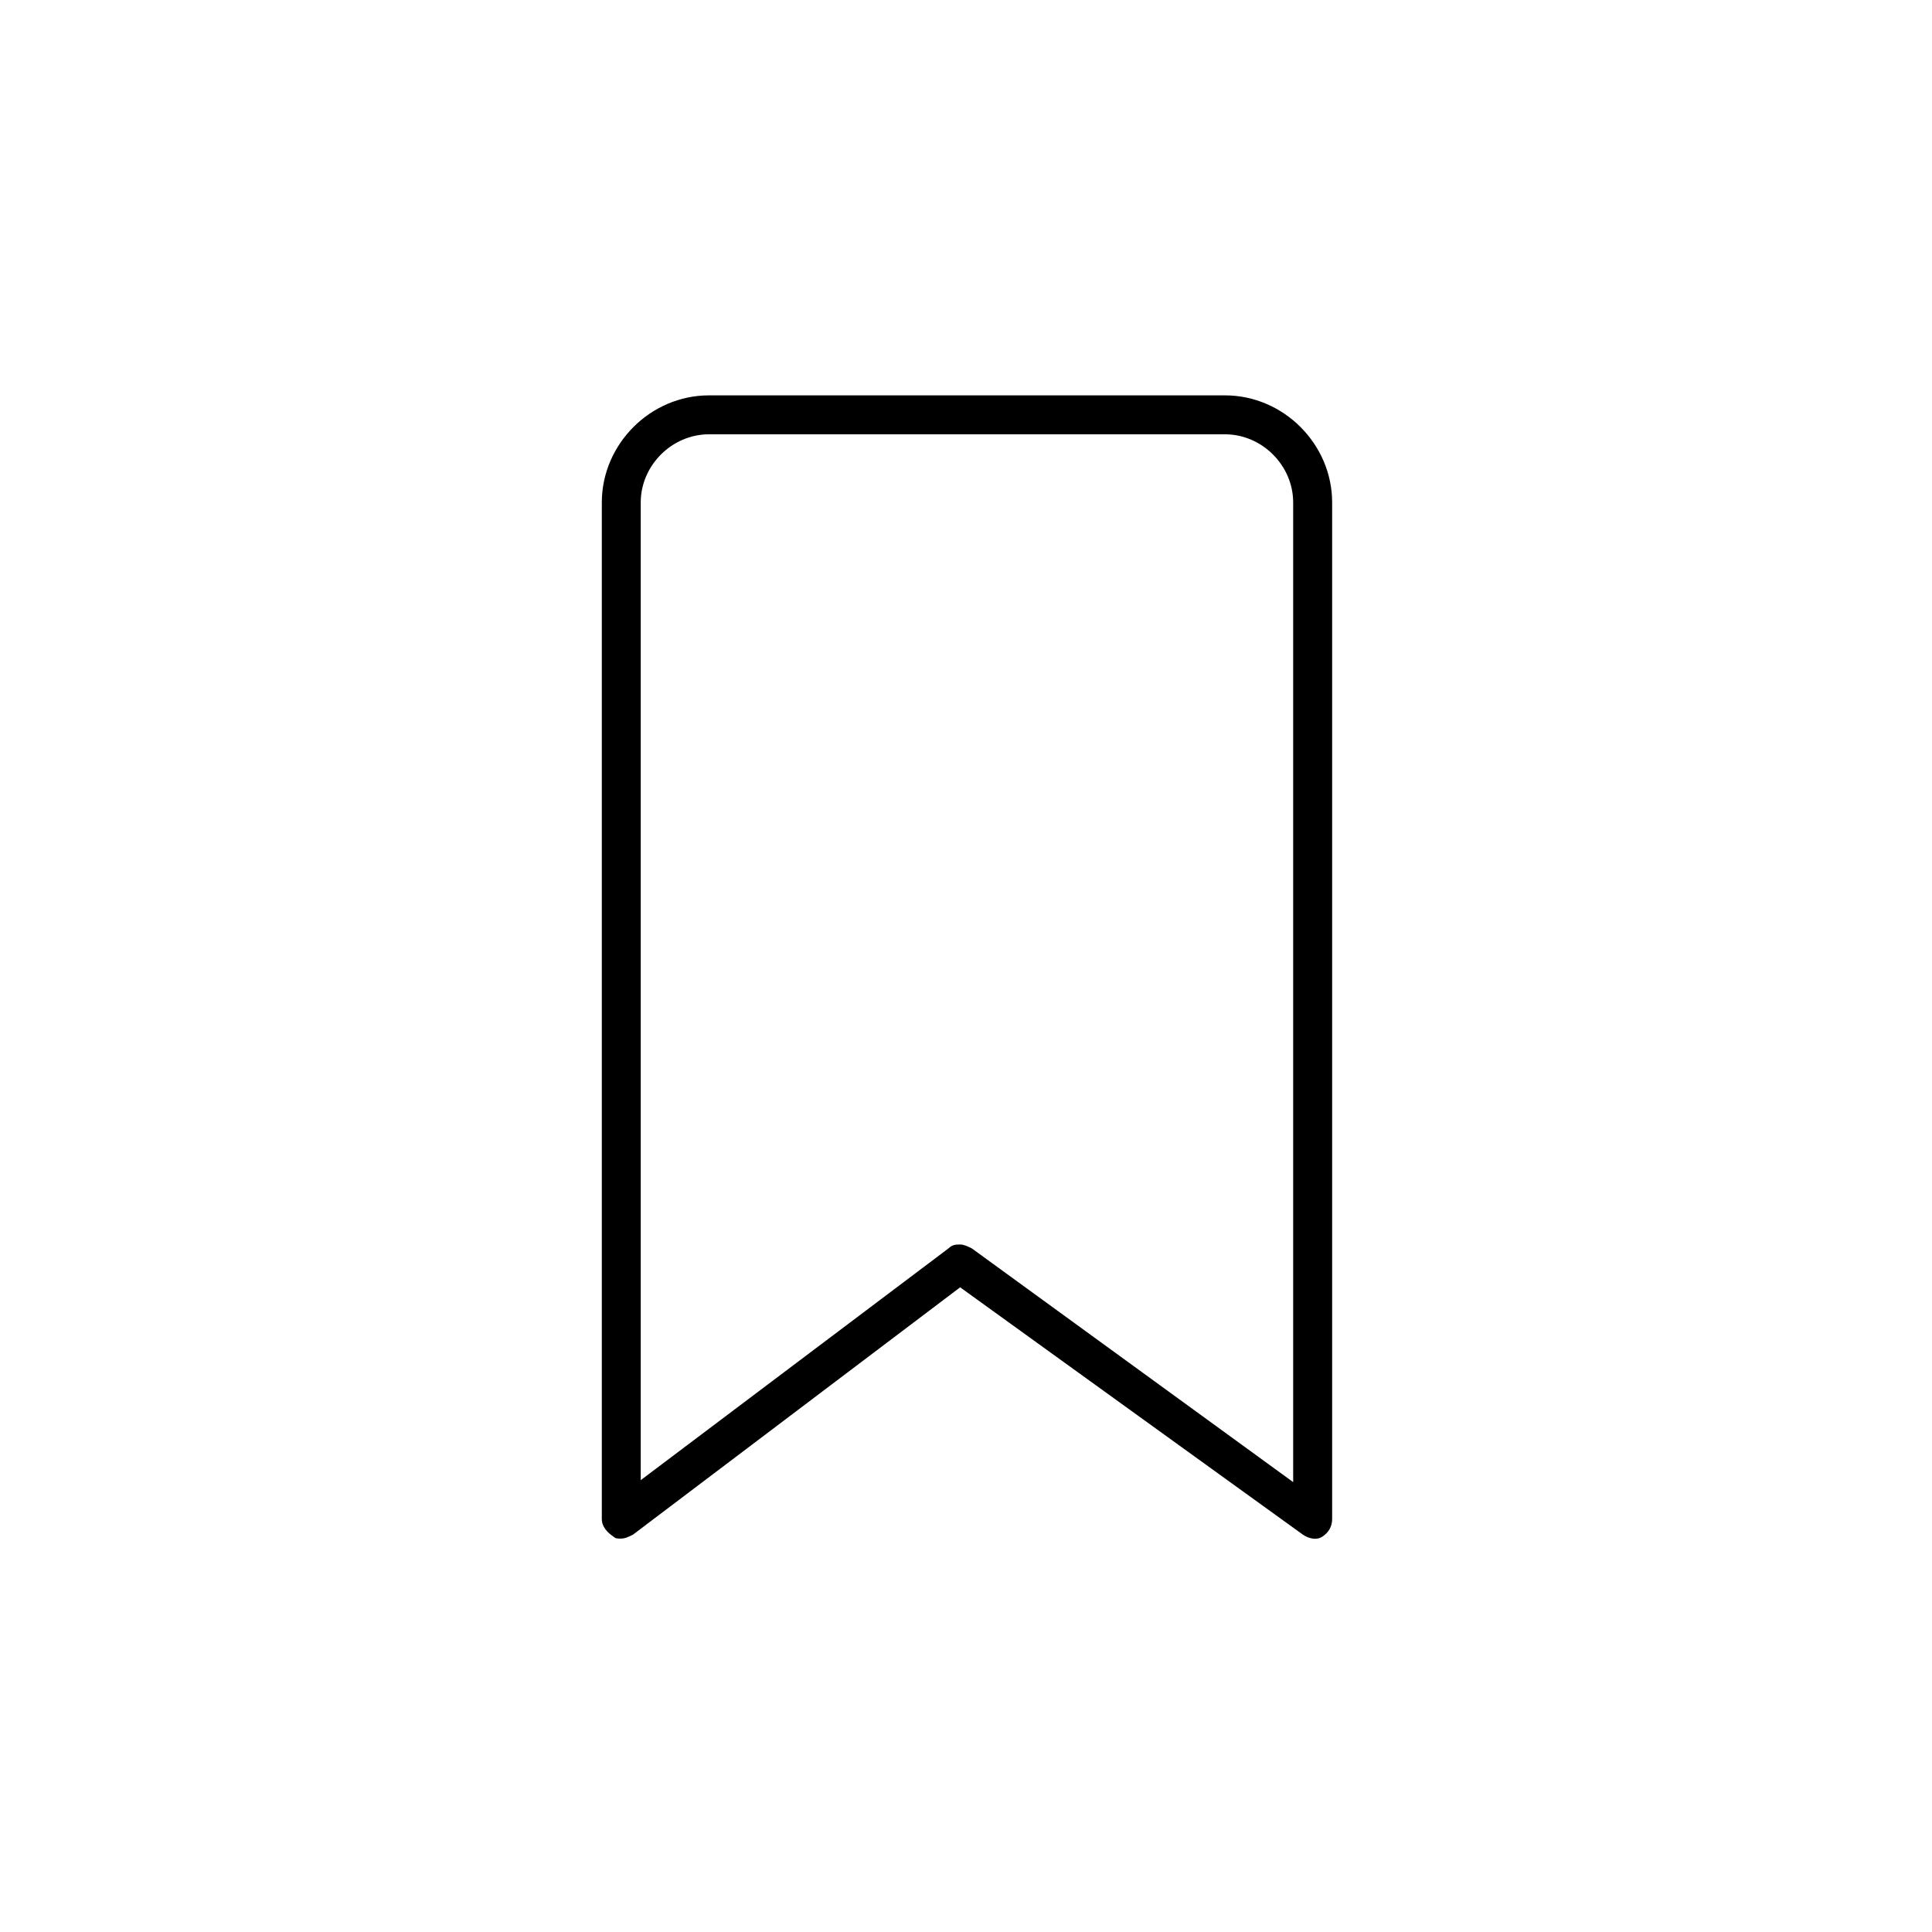 <!-- Generated by IcoMoon.io -->
<svg version="1.1" xmlns="http://www.w3.org/2000/svg" width="64" height="64" viewBox="0 0 64 64">
<title>icon-bookmark</title>
<path d="M20.581 50.968c-0.129 0-0.194 0-0.258-0.065-0.194-0.129-0.387-0.323-0.387-0.581v-33.677c0-1.935 1.613-3.548 3.548-3.548h17.097c1.935 0 3.548 1.613 3.548 3.548v33.677c0 0.258-0.129 0.452-0.323 0.581s-0.452 0.065-0.645-0.065l-11.355-8.194-10.839 8.194c-0.129 0.065-0.258 0.129-0.387 0.129zM31.806 41.226c0.129 0 0.258 0.065 0.387 0.129l10.645 7.742v-32.452c0-1.226-1.032-2.258-2.258-2.258h-17.097c-1.226 0-2.258 1.032-2.258 2.258v32.387l10.194-7.677c0.129-0.129 0.258-0.129 0.387-0.129z"></path>
</svg>
